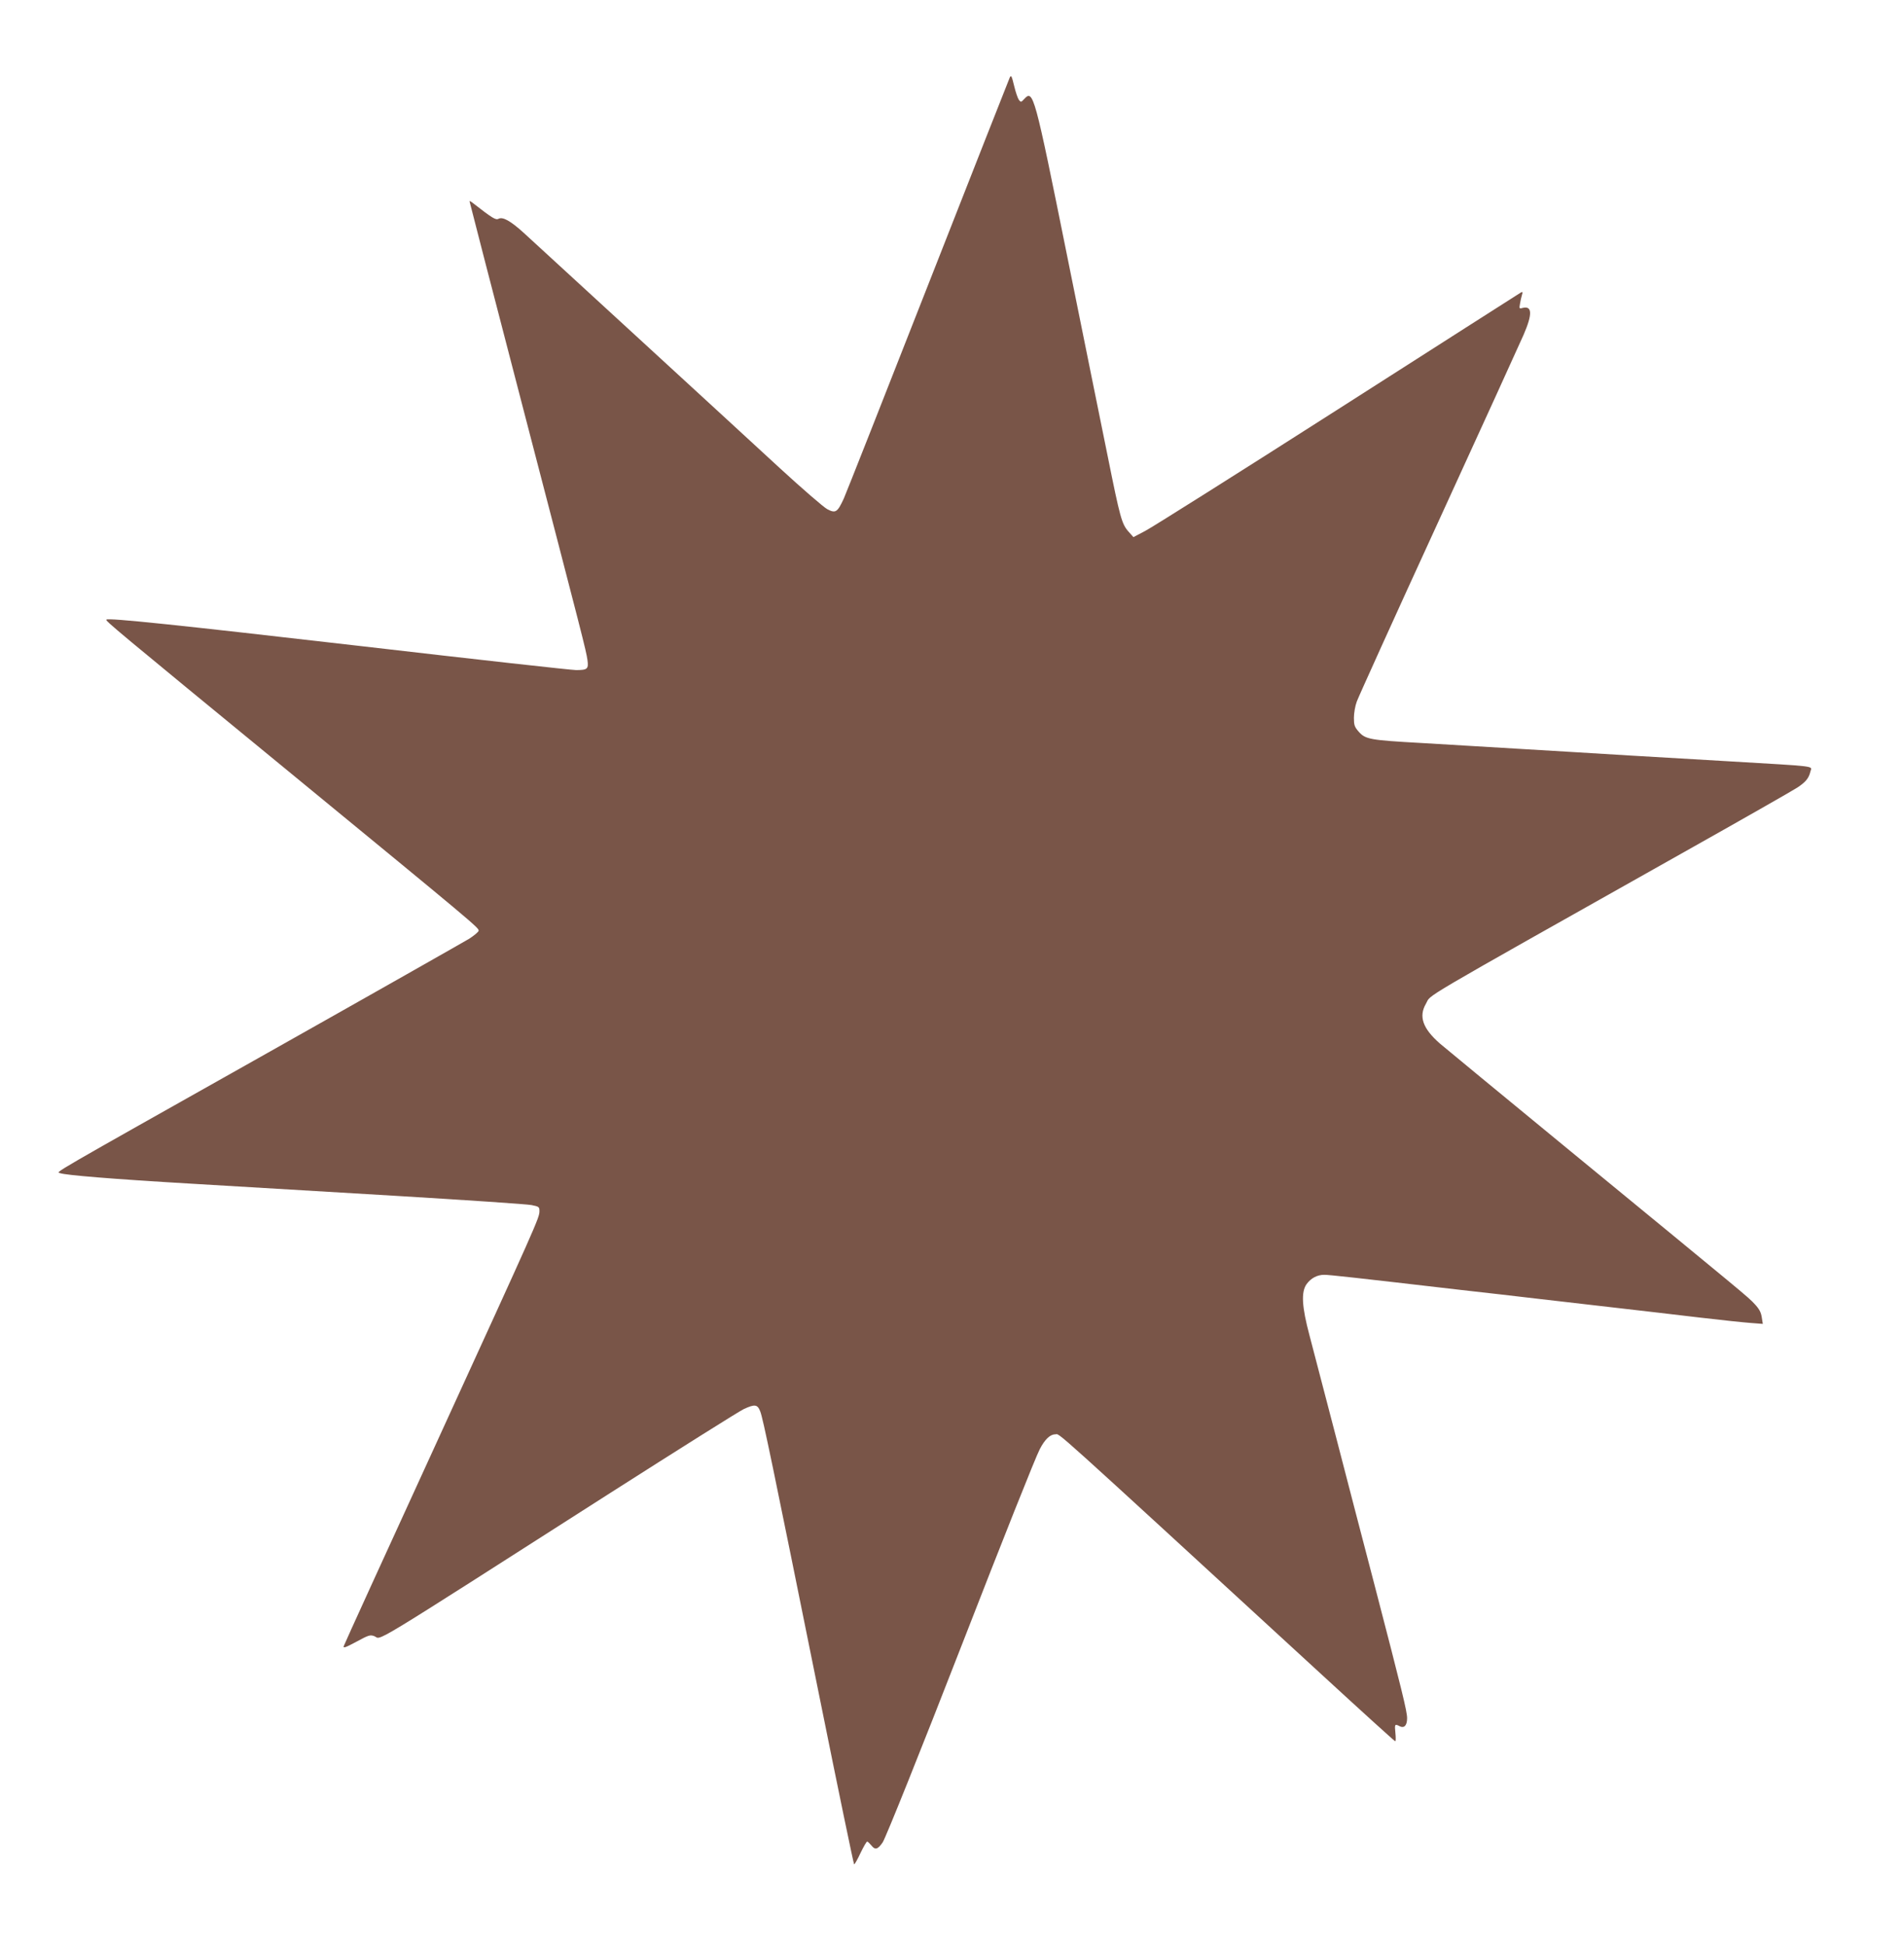 <?xml version="1.0" standalone="no"?>
<!DOCTYPE svg PUBLIC "-//W3C//DTD SVG 20010904//EN"
 "http://www.w3.org/TR/2001/REC-SVG-20010904/DTD/svg10.dtd">
<svg version="1.0" xmlns="http://www.w3.org/2000/svg"
 width="1253pt" height="1280pt" viewBox="0 0 1253 1280"
 preserveAspectRatio="xMidYMid meet">
<g transform="translate(0,1280) scale(0.1,-0.1)"
fill="#795548" stroke="none">
<path d="M6646 12292 c-3 -5 -243 -616 -535 -1359 -291 -742 -542 -1378 -558
-1414 -42 -91 -54 -99 -109 -70 -24 13 -164 134 -311 269 -147 136 -572 526
-943 867 -372 341 -707 649 -745 684 -85 77 -137 106 -164 91 -19 -10 -42 5
-168 103 -12 10 -23 16 -23 12 0 -3 159 -619 354 -1368 397 -1526 412 -1583
422 -1651 8 -59 0 -66 -75 -66 -30 0 -660 70 -1400 156 -1232 142 -1678 189
-1691 176 -8 -7 44 -51 1215 -1012 1209 -993 1235 -1015 1235 -1035 0 -7 -28
-31 -62 -53 -35 -21 -632 -360 -1328 -752 -1476 -831 -1390 -781 -1364 -791
34 -13 347 -39 859 -69 275 -16 880 -52 1345 -80 465 -28 869 -55 898 -61 49
-10 52 -12 52 -40 0 -44 -14 -75 -675 -1519 -334 -729 -610 -1333 -613 -1344
-4 -15 12 -9 83 29 81 44 91 47 118 37 54 -20 -91 -109 1551 941 456 291 852
540 880 553 73 34 91 32 109 -15 18 -44 79 -340 394 -1899 120 -595 221 -1082
224 -1082 4 0 23 34 42 75 20 41 39 75 44 75 4 0 16 -12 28 -26 24 -31 42 -26
74 21 19 28 255 616 521 1300 267 687 487 1240 513 1288 33 64 68 97 101 97
36 0 -82 106 1755 -1582 262 -241 479 -438 483 -438 4 0 4 25 1 55 -6 58 -4
61 28 44 30 -15 49 5 49 53 0 45 -33 179 -216 883 -69 264 -184 705 -255 980
-72 275 -149 570 -171 655 -51 191 -56 286 -20 338 29 40 70 62 117 62 33 0
197 -18 903 -100 144 -16 379 -43 522 -60 143 -17 377 -44 520 -60 143 -16
378 -44 523 -61 144 -17 297 -33 340 -36 l78 -6 -7 44 c-5 33 -17 55 -48 88
-44 47 -41 44 -1216 1009 -437 359 -821 676 -854 704 -113 99 -141 178 -92
262 39 67 -104 -17 1686 991 388 218 728 412 757 431 55 36 77 62 87 106 9 39
62 32 -544 68 -497 29 -873 51 -1010 60 -85 5 -236 14 -335 20 -99 6 -250 15
-335 20 -85 5 -236 14 -335 20 -341 19 -369 24 -414 75 -27 31 -31 43 -31 91
0 30 8 78 19 107 10 28 251 561 536 1182 285 622 537 1175 561 1230 60 138 58
195 -7 178 -20 -6 -22 -4 -16 28 3 19 9 45 13 58 6 19 4 22 -7 16 -8 -5 -549
-350 -1204 -769 -654 -418 -1225 -778 -1268 -800 l-78 -41 -33 37 c-44 50 -55
92 -135 489 -39 189 -158 781 -266 1314 -219 1086 -225 1107 -285 1043 -20
-22 -22 -22 -35 -5 -7 10 -21 50 -30 88 -17 70 -20 75 -29 61z"/>
</g>
</svg>
